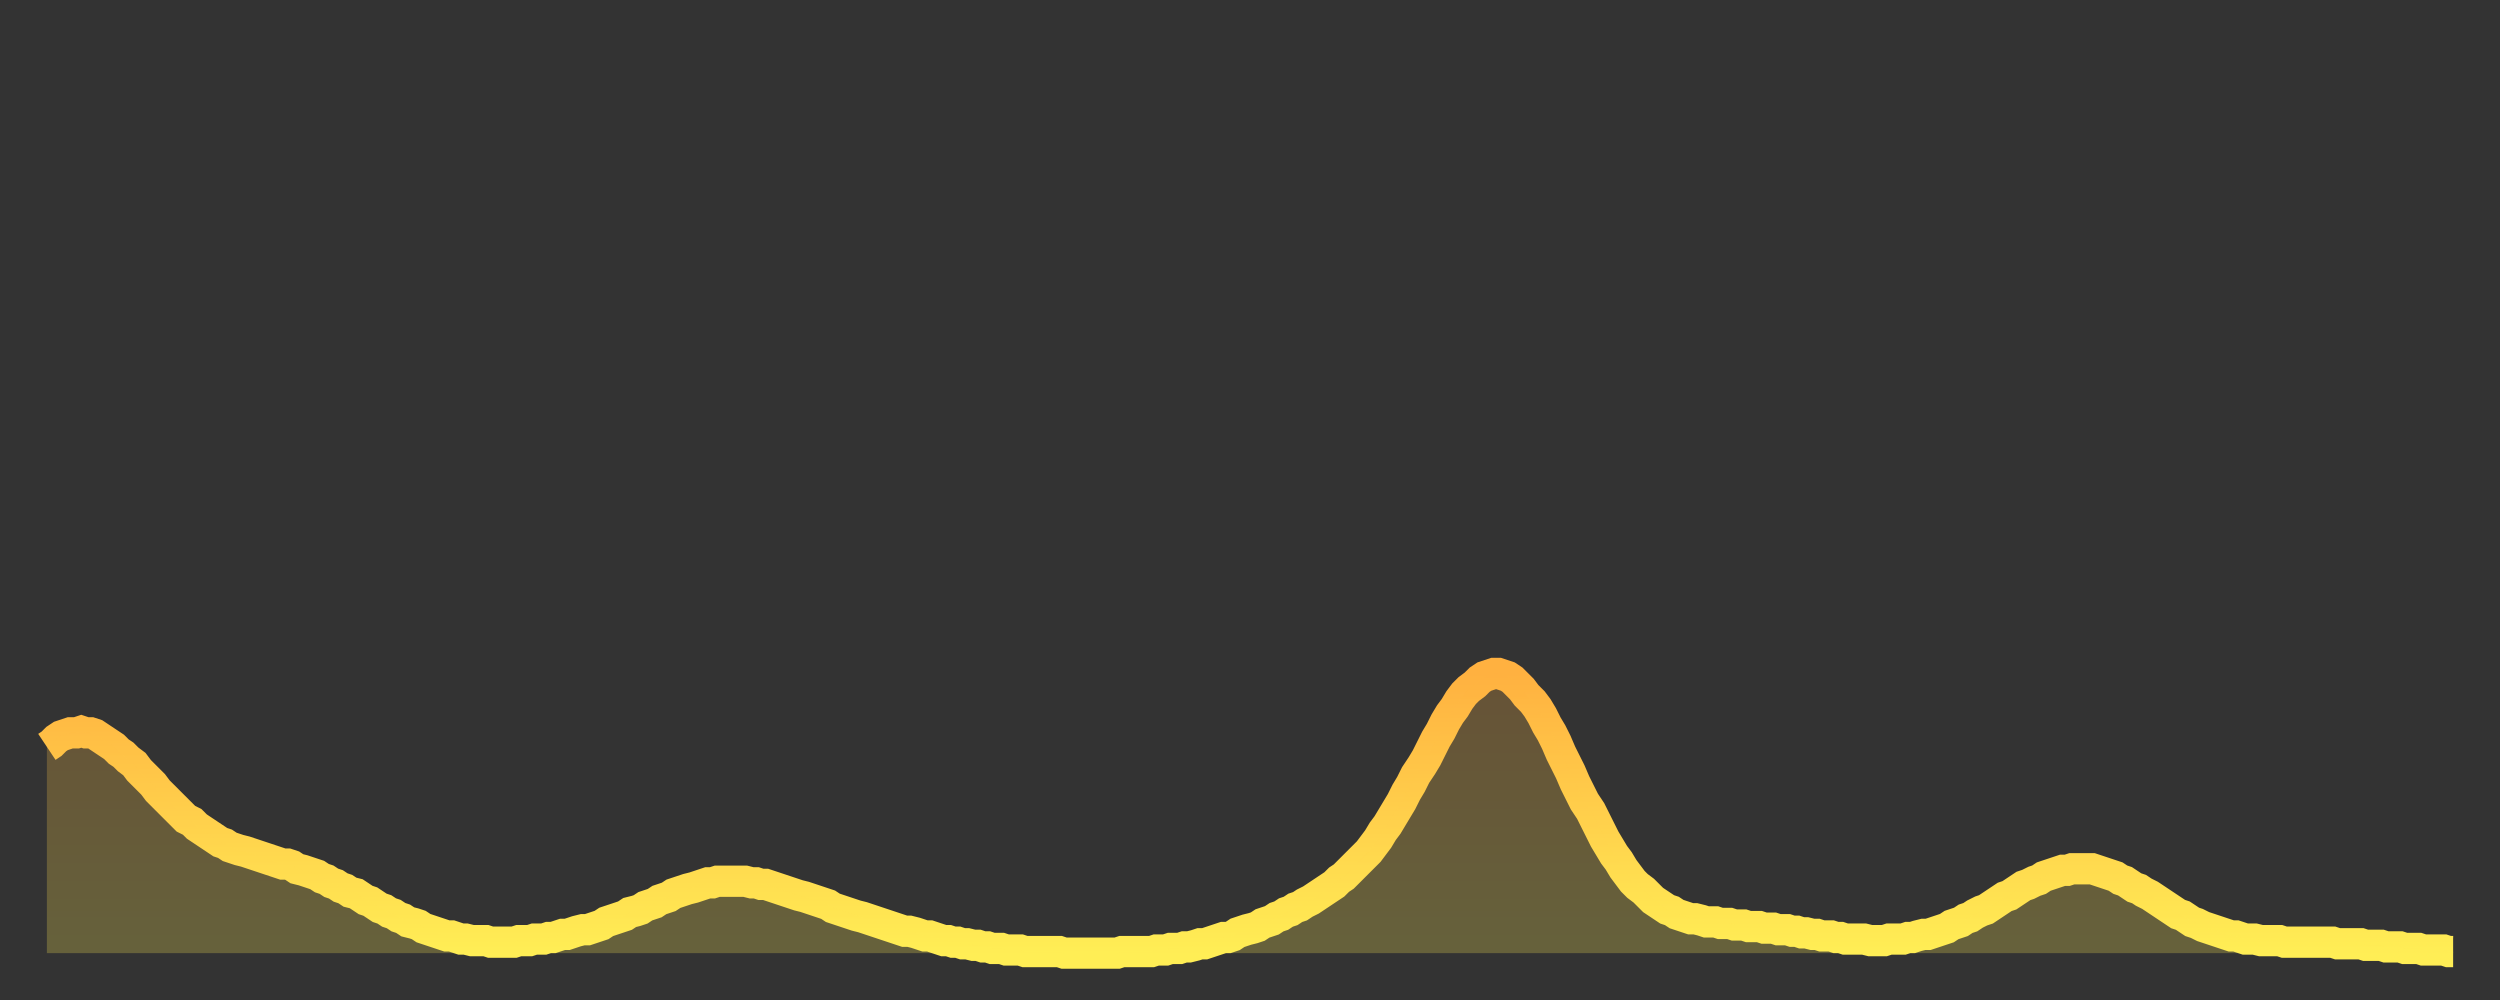 <?xml version="1.0" encoding="utf-8" ?>
<svg baseProfile="full" height="64" version="1.1" width="160" xmlns="http://www.w3.org/2000/svg" xmlns:ev="http://www.w3.org/2001/xml-events" xmlns:xlink="http://www.w3.org/1999/xlink"><rect width="100%" height="100%" fill="#333333" stroke="none"/><defs><linearGradient id="id2725958" x1="0" x2="0" y1="0" y2="1"><stop offset="0%" stop-color="#ffb140" /><stop offset="50%" stop-color="#ffcf4b" /><stop offset="100%" stop-color="#ffee55" /></linearGradient></defs><g transform="translate(3,3)"><g><path d="M 0.0 44.8 0.3 44.6 0.6 44.3 0.9 44.1 1.2 44.0 1.5 43.9 1.9 43.9 2.2 43.8 2.5 43.9 2.8 43.9 3.1 44.0 3.4 44.2 3.7 44.4 4.0 44.6 4.3 44.8 4.6 45.1 4.9 45.3 5.2 45.6 5.6 45.9 5.9 46.3 6.2 46.6 6.5 46.9 6.8 47.2 7.1 47.6 7.4 47.9 7.7 48.2 8.0 48.5 8.3 48.8 8.6 49.1 8.9 49.4 9.3 49.6 9.6 49.9 9.9 50.1 10.2 50.3 10.5 50.5 10.8 50.7 11.1 50.9 11.4 51.0 11.7 51.2 12.0 51.3 12.3 51.4 12.7 51.5 13.0 51.6 13.3 51.7 13.6 51.8 13.9 51.9 14.2 52.0 14.5 52.1 14.8 52.2 15.1 52.3 15.4 52.3 15.7 52.4 16.0 52.6 16.4 52.7 16.7 52.8 17.0 52.9 17.3 53.0 17.6 53.2 17.9 53.3 18.2 53.5 18.5 53.6 18.8 53.8 19.1 53.9 19.4 54.1 19.8 54.2 20.1 54.4 20.4 54.6 20.7 54.7 21.0 54.9 21.3 55.1 21.6 55.2 21.9 55.4 22.2 55.5 22.5 55.7 22.8 55.8 23.1 56.0 23.5 56.1 23.8 56.2 24.1 56.4 24.4 56.5 24.7 56.6 25.0 56.7 25.3 56.8 25.6 56.9 25.9 56.9 26.2 57.0 26.5 57.1 26.8 57.1 27.2 57.2 27.5 57.2 27.8 57.2 28.1 57.2 28.4 57.3 28.7 57.3 29.0 57.3 29.3 57.3 29.6 57.3 29.9 57.3 30.2 57.2 30.6 57.2 30.9 57.2 31.2 57.1 31.5 57.1 31.8 57.1 32.1 57.0 32.4 57.0 32.7 56.9 33.0 56.8 33.3 56.8 33.6 56.7 33.9 56.6 34.3 56.5 34.6 56.5 34.9 56.4 35.2 56.3 35.5 56.2 35.8 56.0 36.1 55.9 36.4 55.8 36.7 55.7 37.0 55.6 37.3 55.4 37.7 55.3 38.0 55.2 38.3 55.0 38.6 54.9 38.9 54.8 39.2 54.6 39.5 54.5 39.8 54.4 40.1 54.2 40.4 54.1 40.7 54.0 41.0 53.9 41.4 53.8 41.7 53.7 42.0 53.6 42.3 53.5 42.6 53.5 42.9 53.4 43.2 53.4 43.5 53.4 43.8 53.4 44.1 53.4 44.4 53.4 44.7 53.4 45.1 53.5 45.4 53.5 45.7 53.6 46.0 53.6 46.3 53.7 46.6 53.8 46.9 53.9 47.2 54.0 47.5 54.1 47.8 54.2 48.1 54.3 48.5 54.4 48.8 54.5 49.1 54.6 49.4 54.7 49.7 54.8 50.0 54.9 50.3 55.1 50.6 55.2 50.9 55.3 51.2 55.4 51.5 55.5 51.8 55.6 52.2 55.7 52.5 55.8 52.8 55.9 53.1 56.0 53.4 56.1 53.7 56.2 54.0 56.3 54.3 56.4 54.6 56.5 54.9 56.6 55.2 56.6 55.6 56.7 55.9 56.8 56.2 56.9 56.5 56.9 56.8 57.0 57.1 57.1 57.4 57.2 57.7 57.2 58.0 57.3 58.3 57.3 58.6 57.4 58.9 57.4 59.3 57.5 59.6 57.5 59.9 57.6 60.2 57.6 60.5 57.7 60.8 57.7 61.1 57.7 61.4 57.8 61.7 57.8 62.0 57.8 62.3 57.8 62.6 57.9 63.0 57.9 63.3 57.9 63.6 57.9 63.9 57.9 64.2 57.9 64.5 57.9 64.8 57.9 65.1 58.0 65.4 58.0 65.7 58.0 66.0 58.0 66.4 58.0 66.7 58.0 67.0 58.0 67.3 58.0 67.6 58.0 67.9 58.0 68.2 58.0 68.5 58.0 68.8 57.9 69.1 57.9 69.4 57.9 69.7 57.9 70.1 57.9 70.4 57.9 70.7 57.9 71.0 57.8 71.3 57.8 71.6 57.8 71.9 57.7 72.2 57.7 72.5 57.7 72.8 57.6 73.1 57.6 73.5 57.5 73.8 57.4 74.1 57.4 74.4 57.3 74.7 57.2 75.0 57.1 75.3 57.0 75.6 57.0 75.9 56.9 76.2 56.7 76.5 56.6 76.8 56.5 77.2 56.4 77.5 56.3 77.8 56.1 78.1 56.0 78.4 55.9 78.7 55.7 79.0 55.6 79.3 55.4 79.6 55.3 79.9 55.1 80.2 55.0 80.5 54.8 80.9 54.6 81.2 54.4 81.5 54.2 81.8 54.0 82.1 53.8 82.4 53.6 82.7 53.3 83.0 53.1 83.3 52.8 83.6 52.5 83.9 52.2 84.3 51.8 84.6 51.5 84.9 51.1 85.2 50.7 85.5 50.2 85.8 49.8 86.1 49.3 86.4 48.8 86.7 48.3 87.0 47.7 87.3 47.2 87.6 46.6 88.0 46.0 88.3 45.5 88.6 44.9 88.9 44.3 89.2 43.8 89.5 43.2 89.8 42.7 90.1 42.3 90.4 41.8 90.7 41.4 91.0 41.1 91.4 40.8 91.7 40.5 92.0 40.3 92.3 40.2 92.6 40.1 92.9 40.1 93.2 40.2 93.5 40.3 93.8 40.5 94.1 40.8 94.4 41.1 94.7 41.5 95.1 41.9 95.4 42.3 95.7 42.8 96.0 43.4 96.3 43.9 96.6 44.5 96.9 45.2 97.2 45.8 97.5 46.4 97.8 47.1 98.1 47.7 98.4 48.3 98.8 48.9 99.1 49.5 99.4 50.1 99.7 50.7 100.0 51.2 100.3 51.7 100.6 52.1 100.9 52.6 101.2 53.0 101.5 53.4 101.8 53.7 102.2 54.0 102.5 54.3 102.8 54.6 103.1 54.8 103.4 55.0 103.7 55.2 104.0 55.3 104.3 55.5 104.6 55.6 104.9 55.7 105.2 55.8 105.5 55.8 105.9 55.9 106.2 56.0 106.5 56.0 106.8 56.0 107.1 56.1 107.4 56.1 107.7 56.1 108.0 56.2 108.3 56.2 108.6 56.2 108.9 56.3 109.3 56.3 109.6 56.3 109.9 56.4 110.2 56.4 110.5 56.4 110.8 56.5 111.1 56.5 111.4 56.5 111.7 56.6 112.0 56.6 112.3 56.7 112.6 56.7 113.0 56.8 113.3 56.8 113.6 56.9 113.9 56.9 114.2 56.9 114.5 57.0 114.8 57.0 115.1 57.1 115.4 57.1 115.7 57.1 116.0 57.1 116.3 57.1 116.7 57.2 117.0 57.2 117.3 57.2 117.6 57.2 117.9 57.1 118.2 57.1 118.5 57.1 118.8 57.1 119.1 57.0 119.4 57.0 119.7 56.9 120.1 56.8 120.4 56.8 120.7 56.7 121.0 56.6 121.3 56.5 121.6 56.4 121.9 56.2 122.2 56.1 122.5 56.0 122.8 55.8 123.1 55.7 123.4 55.5 123.8 55.3 124.1 55.2 124.4 55.0 124.7 54.8 125.0 54.6 125.3 54.4 125.6 54.3 125.9 54.1 126.2 53.9 126.5 53.7 126.8 53.6 127.2 53.4 127.5 53.3 127.8 53.1 128.1 53.0 128.4 52.9 128.7 52.8 129.0 52.7 129.3 52.7 129.6 52.6 129.9 52.6 130.2 52.6 130.5 52.6 130.9 52.6 131.2 52.7 131.5 52.8 131.8 52.9 132.1 53.0 132.4 53.1 132.7 53.3 133.0 53.4 133.3 53.6 133.6 53.8 133.9 53.9 134.2 54.1 134.6 54.3 134.9 54.5 135.2 54.7 135.5 54.9 135.8 55.1 136.1 55.3 136.4 55.5 136.7 55.6 137.0 55.8 137.3 56.0 137.6 56.1 138.0 56.3 138.3 56.4 138.6 56.5 138.9 56.6 139.2 56.7 139.5 56.8 139.8 56.9 140.1 56.9 140.4 57.0 140.7 57.1 141.0 57.1 141.3 57.1 141.7 57.2 142.0 57.2 142.3 57.2 142.6 57.2 142.9 57.2 143.2 57.3 143.5 57.3 143.8 57.3 144.1 57.3 144.4 57.3 144.7 57.3 145.1 57.3 145.4 57.3 145.7 57.3 146.0 57.3 146.3 57.3 146.6 57.4 146.9 57.4 147.2 57.4 147.5 57.4 147.8 57.4 148.1 57.4 148.4 57.5 148.8 57.5 149.1 57.5 149.4 57.5 149.7 57.6 150.0 57.6 150.3 57.6 150.6 57.6 150.9 57.7 151.2 57.7 151.5 57.7 151.8 57.7 152.1 57.8 152.5 57.8 152.8 57.8 153.1 57.8 153.4 57.8 153.7 57.9 154.0 57.9" fill="none" id="graph-curve" opacity="1" stroke="url(#id2725958)" stroke-width="2" /><path d="M 0 58 L 0.0 44.8 0.3 44.6 0.6 44.3 0.9 44.1 1.2 44.0 1.5 43.9 1.9 43.9 2.2 43.8 2.5 43.9 2.8 43.9 3.1 44.0 3.4 44.2 3.7 44.4 4.0 44.6 4.3 44.8 4.6 45.1 4.9 45.3 5.2 45.6 5.6 45.9 5.9 46.3 6.2 46.6 6.5 46.9 6.8 47.2 7.1 47.6 7.4 47.9 7.7 48.2 8.0 48.5 8.3 48.8 8.6 49.1 8.9 49.4 9.3 49.6 9.6 49.9 9.9 50.1 10.2 50.3 10.5 50.5 10.8 50.7 11.1 50.9 11.4 51.0 11.7 51.2 12.0 51.3 12.3 51.4 12.7 51.5 13.0 51.6 13.3 51.7 13.6 51.8 13.9 51.9 14.2 52.0 14.5 52.1 14.8 52.2 15.1 52.3 15.4 52.3 15.7 52.4 16.0 52.6 16.4 52.7 16.7 52.8 17.0 52.9 17.3 53.0 17.6 53.2 17.9 53.3 18.2 53.5 18.5 53.6 18.8 53.8 19.1 53.9 19.4 54.1 19.8 54.2 20.1 54.4 20.4 54.6 20.7 54.7 21.0 54.9 21.3 55.1 21.6 55.2 21.9 55.4 22.2 55.5 22.5 55.7 22.8 55.8 23.1 56.0 23.5 56.1 23.8 56.2 24.1 56.4 24.4 56.5 24.7 56.6 25.0 56.7 25.3 56.8 25.6 56.9 25.9 56.9 26.2 57.0 26.5 57.1 26.8 57.1 27.2 57.2 27.5 57.2 27.8 57.2 28.1 57.2 28.4 57.3 28.7 57.3 29.0 57.3 29.3 57.3 29.6 57.3 29.9 57.3 30.2 57.2 30.6 57.2 30.9 57.2 31.2 57.1 31.5 57.1 31.8 57.1 32.1 57.0 32.4 57.0 32.7 56.9 33.0 56.8 33.3 56.8 33.6 56.7 33.9 56.6 34.3 56.5 34.6 56.5 34.9 56.4 35.2 56.3 35.5 56.2 35.8 56.0 36.1 55.9 36.4 55.8 36.7 55.7 37.0 55.6 37.3 55.4 37.7 55.3 38.0 55.2 38.3 55.0 38.6 54.9 38.9 54.8 39.2 54.6 39.5 54.5 39.8 54.4 40.1 54.2 40.4 54.1 40.7 54.0 41.0 53.9 41.4 53.8 41.7 53.7 42.0 53.6 42.3 53.5 42.6 53.5 42.9 53.4 43.2 53.4 43.5 53.4 43.8 53.4 44.1 53.4 44.4 53.4 44.7 53.4 45.1 53.5 45.4 53.5 45.7 53.6 46.0 53.6 46.3 53.7 46.6 53.8 46.9 53.9 47.2 54.0 47.5 54.1 47.8 54.2 48.1 54.3 48.5 54.4 48.8 54.5 49.1 54.6 49.4 54.7 49.7 54.8 50.0 54.9 50.3 55.1 50.6 55.2 50.9 55.3 51.2 55.4 51.5 55.5 51.8 55.6 52.2 55.7 52.5 55.8 52.8 55.9 53.1 56.0 53.4 56.1 53.7 56.2 54.0 56.3 54.3 56.4 54.6 56.5 54.9 56.6 55.2 56.6 55.6 56.7 55.9 56.8 56.2 56.9 56.5 56.9 56.8 57.0 57.1 57.1 57.4 57.2 57.7 57.2 58.0 57.3 58.3 57.3 58.6 57.4 58.9 57.4 59.3 57.5 59.6 57.5 59.9 57.6 60.2 57.6 60.5 57.7 60.8 57.7 61.1 57.7 61.4 57.8 61.7 57.8 62.0 57.8 62.3 57.8 62.6 57.9 63.0 57.9 63.3 57.9 63.6 57.9 63.9 57.9 64.2 57.9 64.5 57.9 64.8 57.9 65.1 58.0 65.4 58.0 65.7 58.0 66.0 58.0 66.4 58.0 66.7 58.0 67.0 58.0 67.3 58.0 67.6 58.0 67.9 58.0 68.2 58.0 68.5 58.0 68.8 57.9 69.1 57.9 69.4 57.9 69.7 57.9 70.1 57.9 70.4 57.9 70.7 57.9 71.0 57.8 71.3 57.8 71.6 57.8 71.9 57.7 72.2 57.7 72.5 57.7 72.8 57.6 73.1 57.6 73.5 57.5 73.8 57.4 74.1 57.4 74.4 57.3 74.7 57.2 75.0 57.1 75.3 57.0 75.6 57.0 75.9 56.9 76.2 56.7 76.5 56.6 76.8 56.5 77.2 56.4 77.5 56.3 77.8 56.1 78.1 56.0 78.4 55.9 78.7 55.7 79.0 55.6 79.3 55.4 79.6 55.3 79.9 55.1 80.2 55.0 80.5 54.8 80.9 54.6 81.2 54.4 81.5 54.2 81.8 54.0 82.1 53.8 82.4 53.6 82.7 53.3 83.0 53.1 83.3 52.8 83.6 52.5 83.9 52.2 84.3 51.8 84.6 51.5 84.9 51.1 85.2 50.7 85.5 50.2 85.8 49.8 86.1 49.3 86.4 48.8 86.7 48.3 87.0 47.7 87.3 47.2 87.6 46.6 88.0 46.0 88.3 45.5 88.6 44.9 88.9 44.3 89.2 43.8 89.5 43.2 89.8 42.7 90.1 42.3 90.4 41.8 90.7 41.4 91.0 41.1 91.4 40.8 91.7 40.5 92.0 40.3 92.3 40.2 92.6 40.1 92.9 40.1 93.2 40.2 93.5 40.3 93.8 40.5 94.1 40.8 94.4 41.1 94.7 41.5 95.1 41.9 95.4 42.3 95.7 42.8 96.0 43.4 96.3 43.9 96.6 44.5 96.9 45.2 97.2 45.8 97.5 46.4 97.8 47.1 98.1 47.7 98.4 48.3 98.8 48.9 99.1 49.5 99.4 50.1 99.7 50.7 100.0 51.2 100.3 51.7 100.6 52.1 100.9 52.6 101.2 53.0 101.5 53.4 101.8 53.7 102.2 54.0 102.5 54.3 102.8 54.6 103.1 54.8 103.4 55.0 103.7 55.2 104.0 55.3 104.3 55.5 104.6 55.6 104.9 55.7 105.2 55.8 105.5 55.8 105.9 55.9 106.2 56.0 106.5 56.0 106.8 56.0 107.1 56.1 107.4 56.1 107.7 56.1 108.0 56.2 108.3 56.2 108.6 56.2 108.9 56.3 109.3 56.3 109.6 56.3 109.9 56.4 110.2 56.4 110.5 56.4 110.8 56.5 111.1 56.5 111.4 56.5 111.7 56.6 112.0 56.6 112.3 56.7 112.6 56.7 113.0 56.8 113.3 56.8 113.6 56.9 113.9 56.9 114.2 56.9 114.5 57.0 114.8 57.0 115.1 57.1 115.4 57.1 115.7 57.1 116.0 57.1 116.3 57.1 116.7 57.2 117.0 57.2 117.3 57.2 117.6 57.2 117.9 57.1 118.2 57.1 118.5 57.1 118.8 57.1 119.1 57.0 119.4 57.0 119.7 56.9 120.1 56.8 120.4 56.8 120.7 56.7 121.0 56.6 121.3 56.5 121.6 56.4 121.9 56.2 122.2 56.1 122.5 56.0 122.8 55.8 123.1 55.7 123.4 55.5 123.8 55.3 124.1 55.2 124.4 55.0 124.7 54.8 125.0 54.6 125.3 54.4 125.6 54.3 125.9 54.1 126.2 53.9 126.5 53.7 126.8 53.6 127.2 53.4 127.5 53.3 127.8 53.1 128.1 53.0 128.4 52.9 128.7 52.8 129.0 52.7 129.3 52.7 129.6 52.6 129.9 52.6 130.2 52.6 130.5 52.6 130.9 52.6 131.2 52.7 131.5 52.8 131.8 52.9 132.1 53.0 132.4 53.1 132.7 53.3 133.0 53.4 133.3 53.6 133.6 53.8 133.9 53.9 134.2 54.1 134.6 54.3 134.9 54.5 135.2 54.7 135.5 54.9 135.8 55.1 136.1 55.3 136.4 55.5 136.7 55.6 137.0 55.8 137.3 56.0 137.6 56.1 138.0 56.3 138.3 56.4 138.6 56.5 138.9 56.6 139.2 56.7 139.5 56.8 139.8 56.9 140.1 56.9 140.4 57.0 140.7 57.1 141.0 57.1 141.3 57.1 141.7 57.2 142.0 57.2 142.3 57.2 142.6 57.2 142.9 57.2 143.2 57.3 143.5 57.3 143.8 57.3 144.1 57.3 144.4 57.3 144.7 57.3 145.1 57.3 145.4 57.3 145.7 57.3 146.0 57.3 146.3 57.3 146.6 57.4 146.9 57.4 147.2 57.4 147.5 57.4 147.8 57.4 148.1 57.4 148.4 57.5 148.8 57.5 149.1 57.5 149.4 57.5 149.7 57.6 150.0 57.6 150.3 57.6 150.6 57.6 150.9 57.7 151.2 57.7 151.5 57.7 151.8 57.7 152.1 57.8 152.5 57.8 152.8 57.8 153.1 57.8 153.4 57.8 153.7 57.9 154.0 57.9 154 58" fill="url(#id2725958)" fill-opacity=".25" id="graph-shadow" /></g></g></svg>
